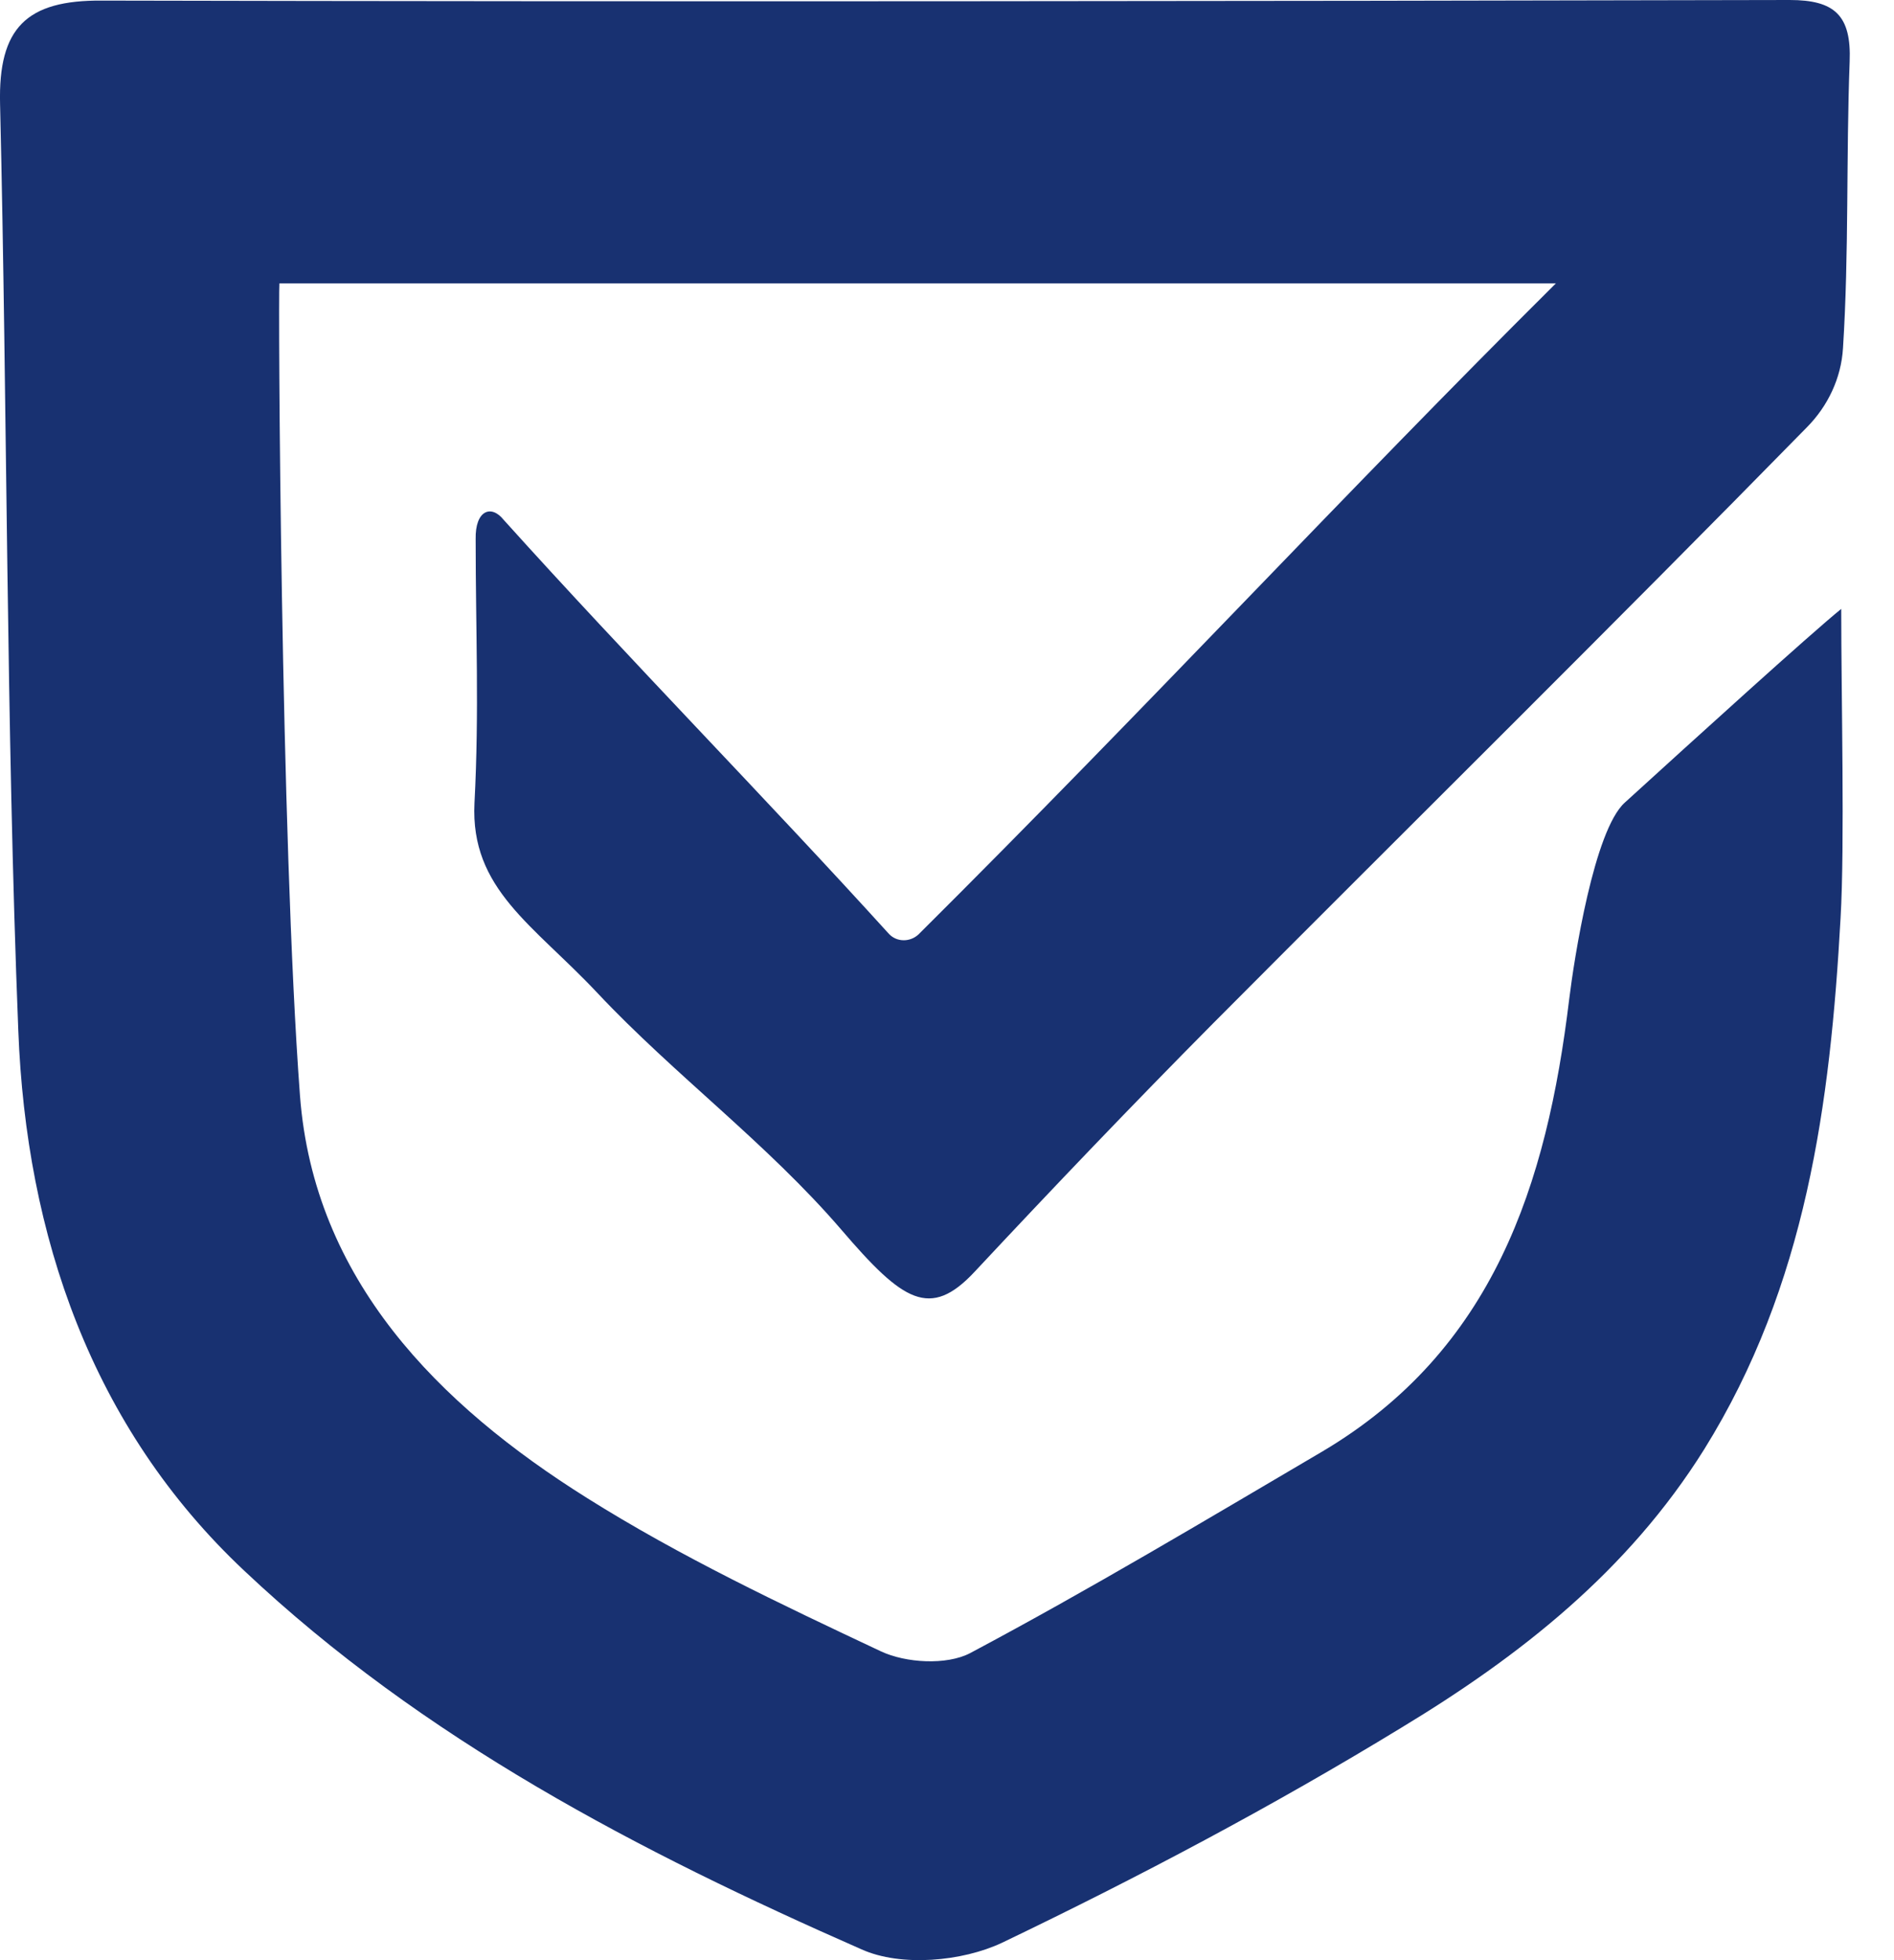 <svg width="29" height="30" viewBox="0 0 29 30" fill="none" xmlns="http://www.w3.org/2000/svg">
<path d="M7.71 7.954C9.639 10.095 11.726 12.216 13.609 14.291C13.73 14.422 13.934 14.422 14.064 14.301C17.626 10.758 20.576 7.562 23.823 4.337H4.278C4.259 4.524 4.296 12.805 4.593 16.768C4.806 19.582 6.708 21.498 8.99 22.928C10.418 23.825 11.958 24.554 13.489 25.274C13.869 25.452 14.491 25.489 14.852 25.302C16.68 24.33 18.461 23.265 20.242 22.218C22.867 20.666 23.683 18.133 24.027 15.291C24.101 14.684 24.407 12.703 24.88 12.282C25.938 11.319 27.709 9.711 28.192 9.319C28.192 10.674 28.247 12.927 28.182 14.048C28.025 16.89 27.654 19.675 26.095 22.18C24.926 24.05 23.266 25.349 21.457 26.442C19.481 27.648 17.431 28.732 15.344 29.733C14.732 30.022 13.795 30.106 13.192 29.835C9.788 28.34 6.476 26.62 3.74 24.04C1.402 21.844 0.4 18.909 0.28 15.768C0.094 11.048 0.113 6.319 0.001 1.589C-0.027 0.43 0.4 0 1.56 0.009C10.177 0.028 18.795 0.019 27.403 0C28.09 0 28.349 0.234 28.321 0.944C28.266 2.402 28.312 3.87 28.219 5.328C28.192 5.786 27.988 6.216 27.663 6.543C24.657 9.609 21.605 12.618 18.572 15.665C17.338 16.909 16.123 18.18 14.927 19.46C14.24 20.199 13.823 19.918 12.886 18.825C11.745 17.497 10.326 16.451 9.148 15.198C8.164 14.151 7.2 13.609 7.265 12.291C7.339 10.87 7.283 9.674 7.283 8.253C7.274 7.805 7.524 7.721 7.71 7.954Z" fill="#183171"/>
</svg>

